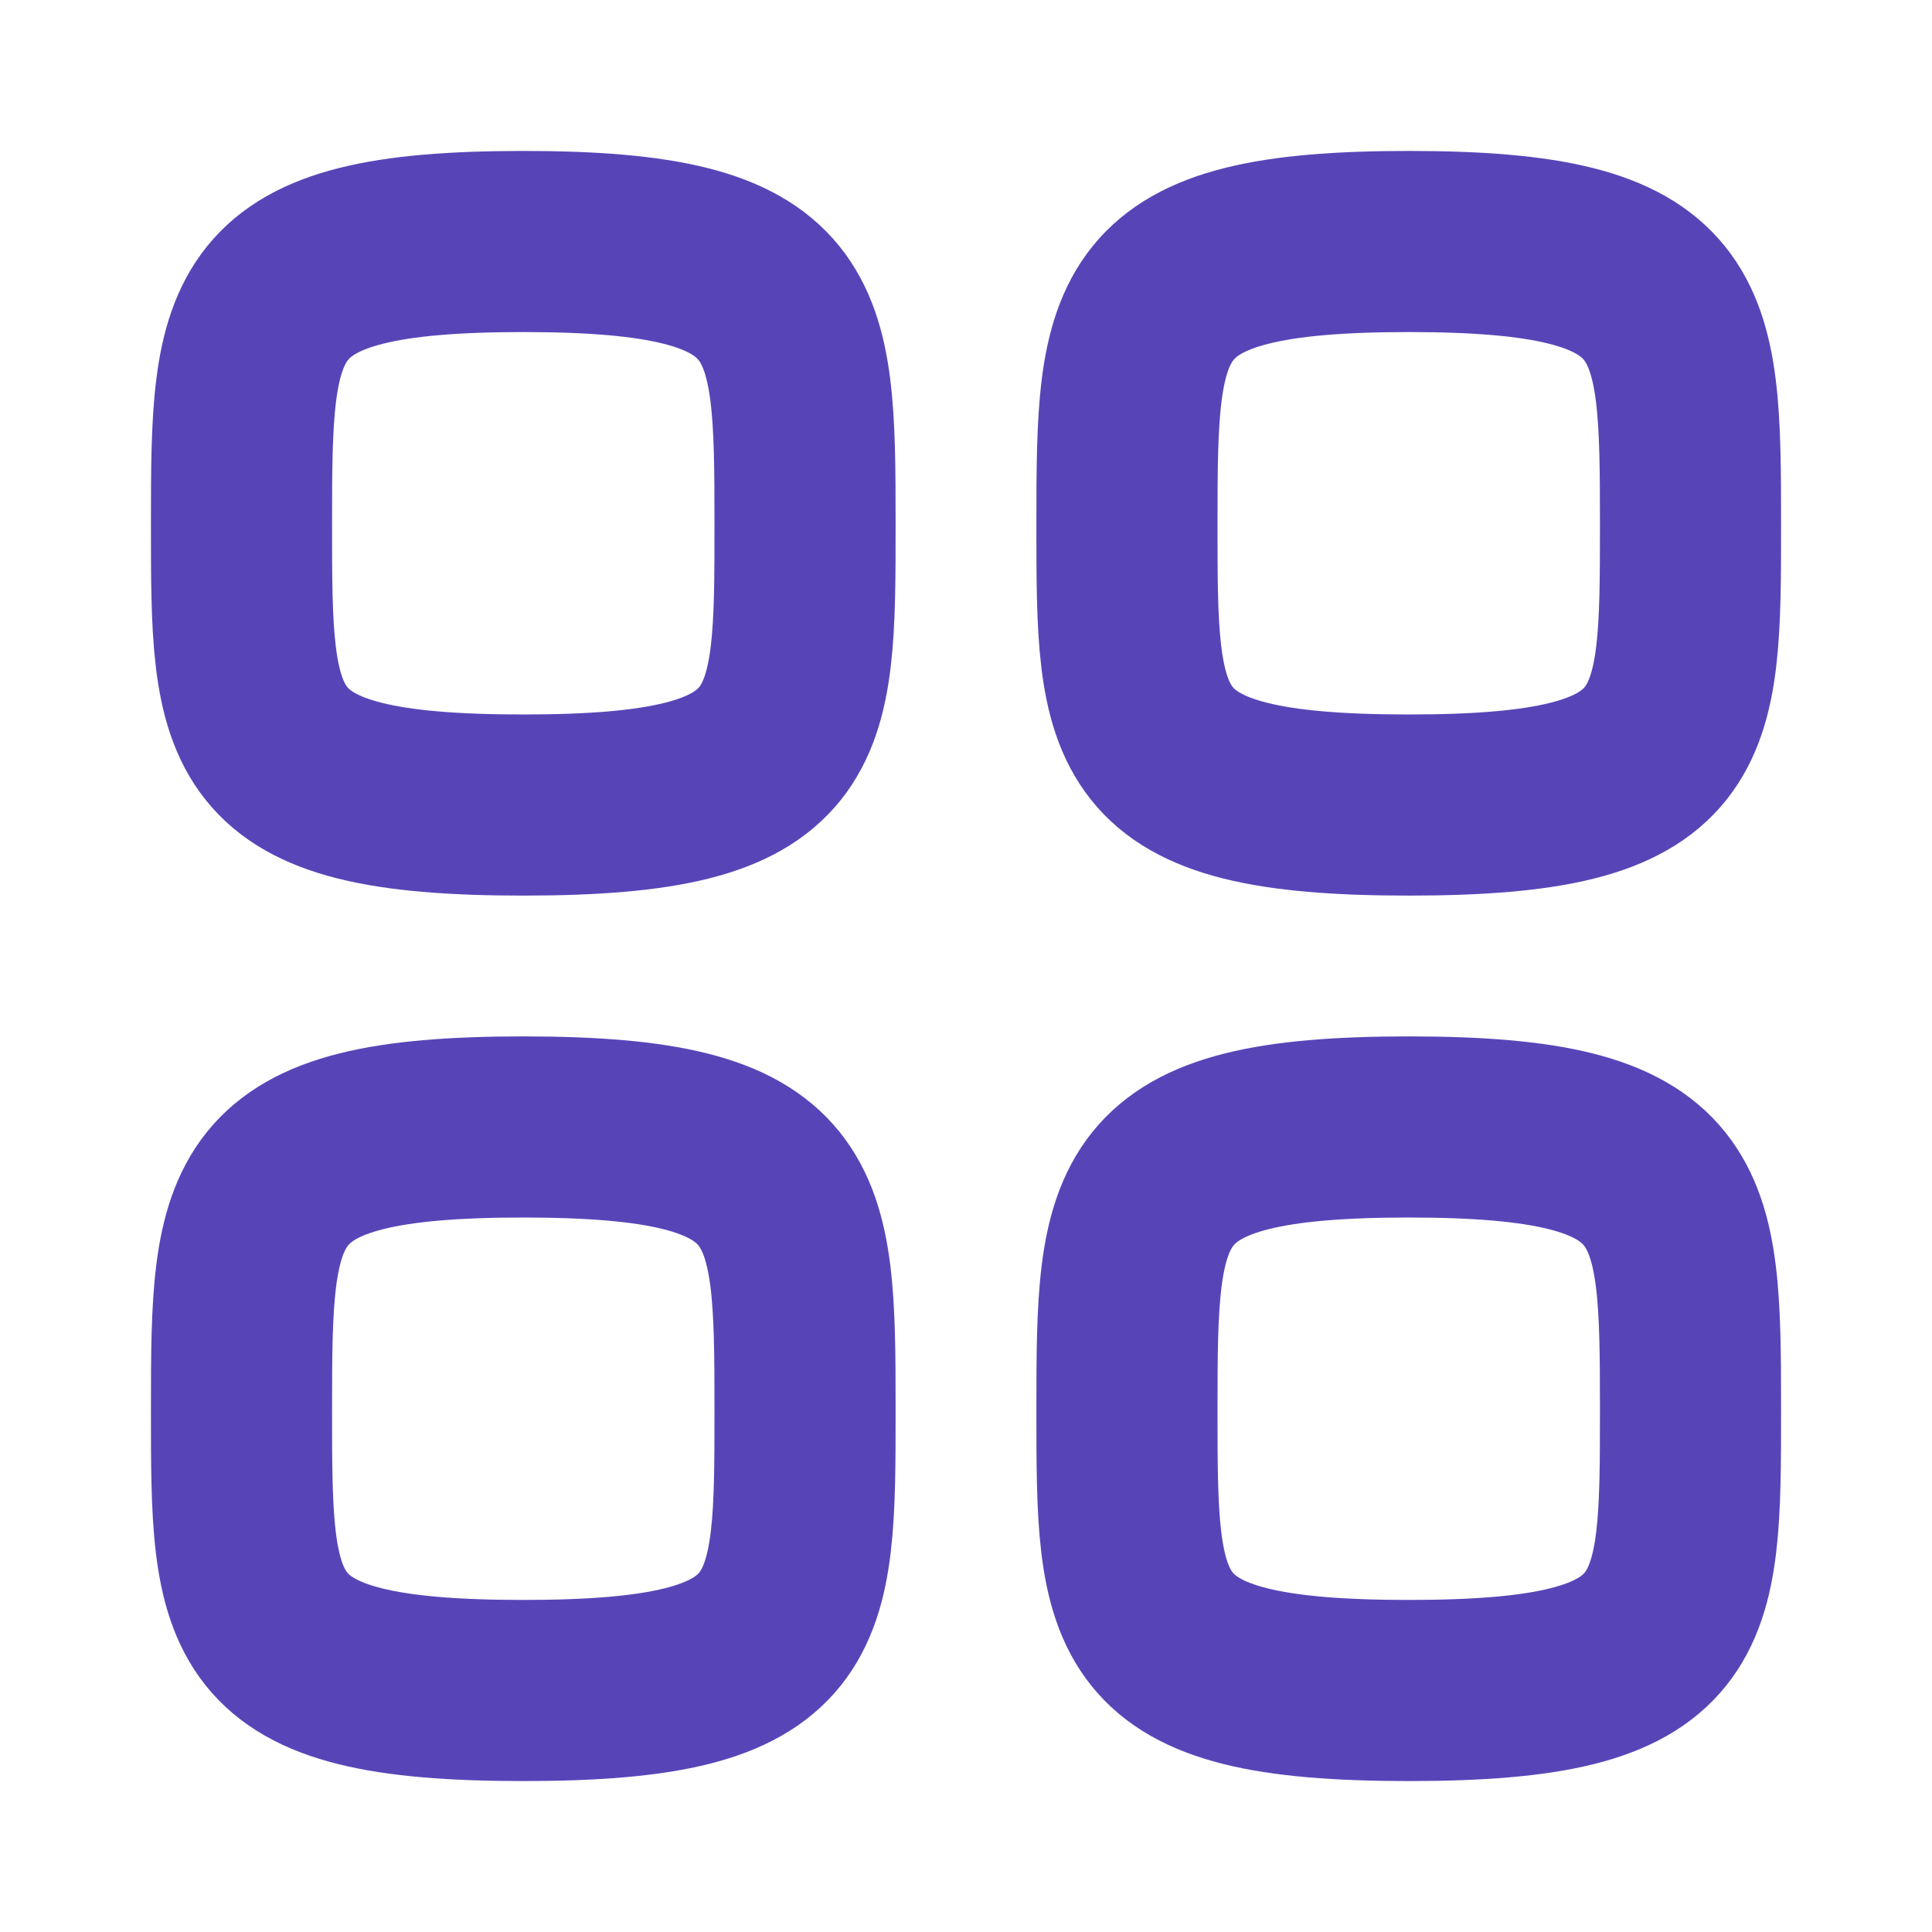 <svg width="16" height="16" viewBox="0 0 16 16" fill="none" xmlns="http://www.w3.org/2000/svg">
<path fill-rule="evenodd" clip-rule="evenodd" d="M2 4.333C2 2.583 2.019 2 4.333 2C6.648 2 6.667 2.583 6.667 4.333C6.667 6.083 6.674 6.667 4.333 6.667C1.993 6.667 2 6.083 2 4.333Z" stroke="#5745B8" stroke-width="1.5" stroke-linecap="round" stroke-linejoin="round"/>
<path fill-rule="evenodd" clip-rule="evenodd" d="M9.333 4.333C9.333 2.583 9.352 2 11.667 2C13.981 2 14 2.583 14 4.333C14 6.083 14.007 6.667 11.667 6.667C9.326 6.667 9.333 6.083 9.333 4.333Z" stroke="#5745B8" stroke-width="1.5" stroke-linecap="round" stroke-linejoin="round"/>
<path fill-rule="evenodd" clip-rule="evenodd" d="M2 11.667C2 9.917 2.019 9.333 4.333 9.333C6.648 9.333 6.667 9.917 6.667 11.667C6.667 13.417 6.674 14 4.333 14C1.993 14 2 13.417 2 11.667Z" stroke="#5745B8" stroke-width="1.5" stroke-linecap="round" stroke-linejoin="round"/>
<path fill-rule="evenodd" clip-rule="evenodd" d="M9.333 11.667C9.333 9.917 9.352 9.333 11.667 9.333C13.981 9.333 14 9.917 14 11.667C14 13.417 14.007 14 11.667 14C9.326 14 9.333 13.417 9.333 11.667Z" stroke="#5745B8" stroke-width="1.5" stroke-linecap="round" stroke-linejoin="round"/>
</svg>
